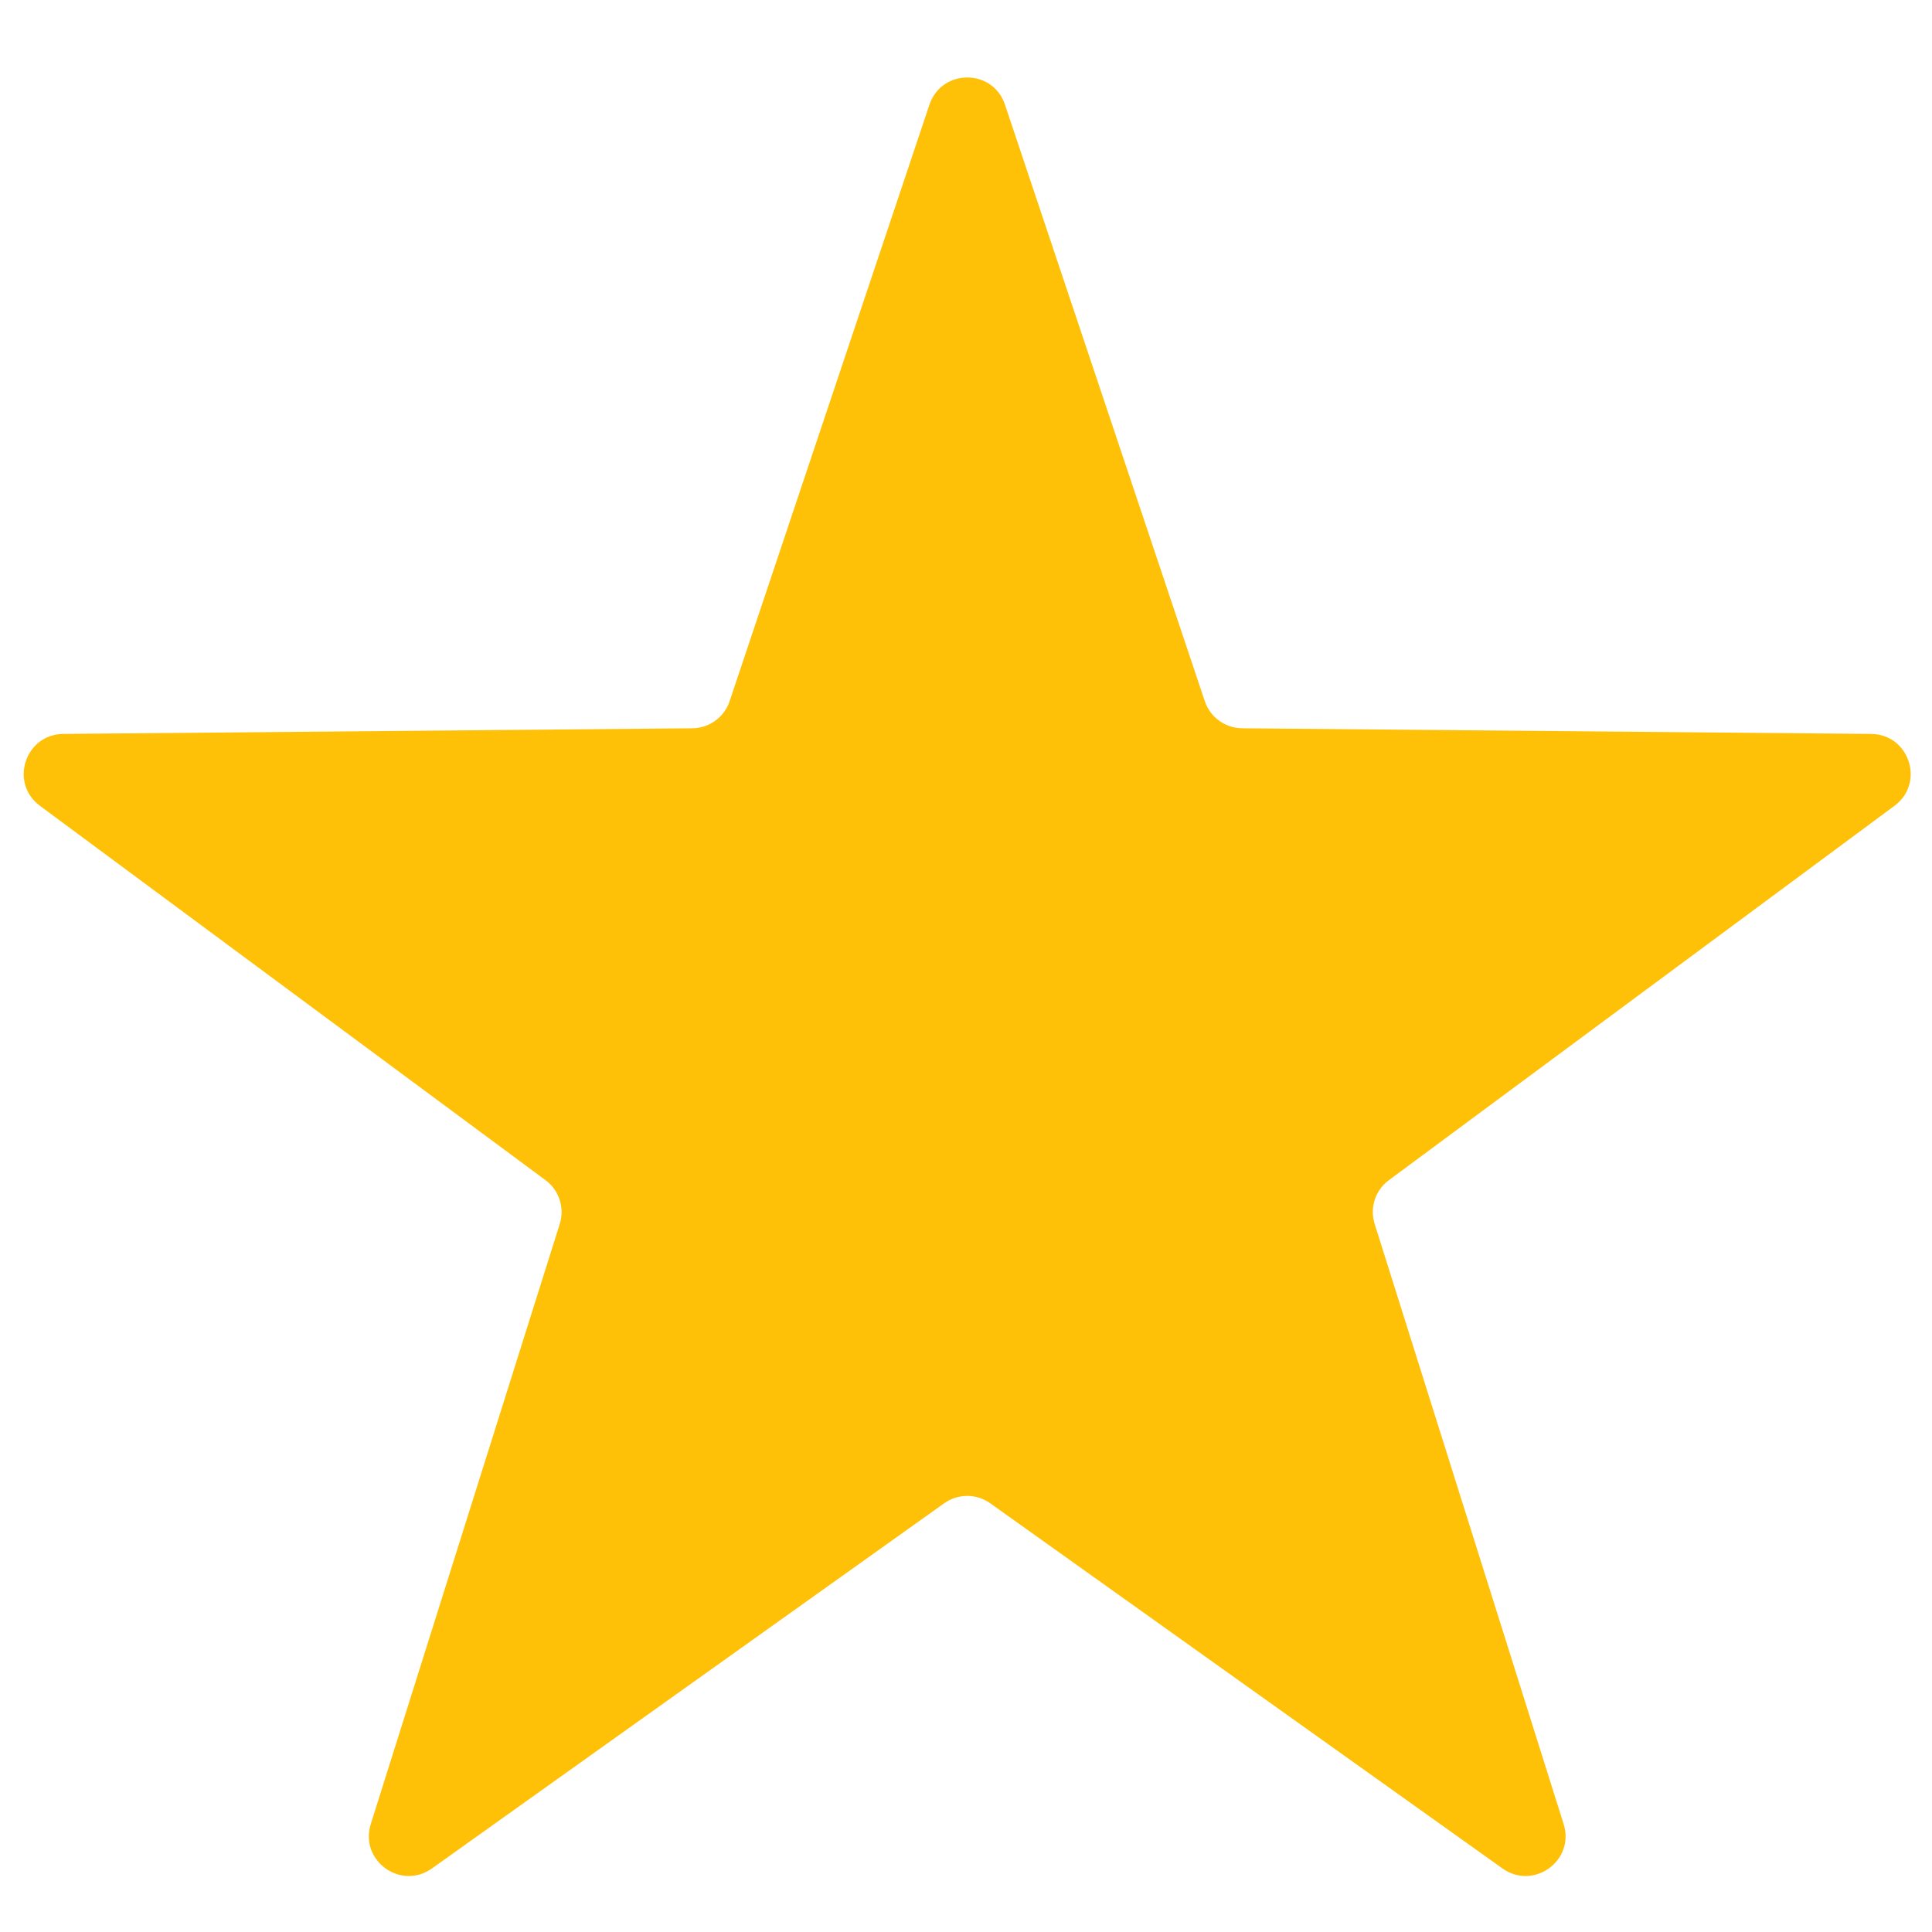 <svg xmlns="http://www.w3.org/2000/svg" width="24" height="24" viewBox="0 0 24 24" fill="none"><path d="M11.546 1.3C11.697 0.85 12.334 0.85 12.484 1.3L14.966 8.709C15.033 8.91 15.219 9.045 15.431 9.047L23.244 9.117C23.719 9.122 23.916 9.727 23.534 10.01L17.254 14.66C17.084 14.785 17.013 15.005 17.077 15.206L19.424 22.659C19.567 23.112 19.052 23.486 18.665 23.211L12.302 18.675C12.13 18.552 11.9 18.552 11.728 18.675L5.365 23.211C4.978 23.486 4.463 23.112 4.606 22.659L6.953 15.206C7.017 15.005 6.946 14.785 6.776 14.66L0.496 10.01C0.114 9.727 0.311 9.122 0.786 9.117L8.6 9.047C8.811 9.045 8.997 8.91 9.064 8.709L11.546 1.3Z" fill="#FFC107"></path></svg>